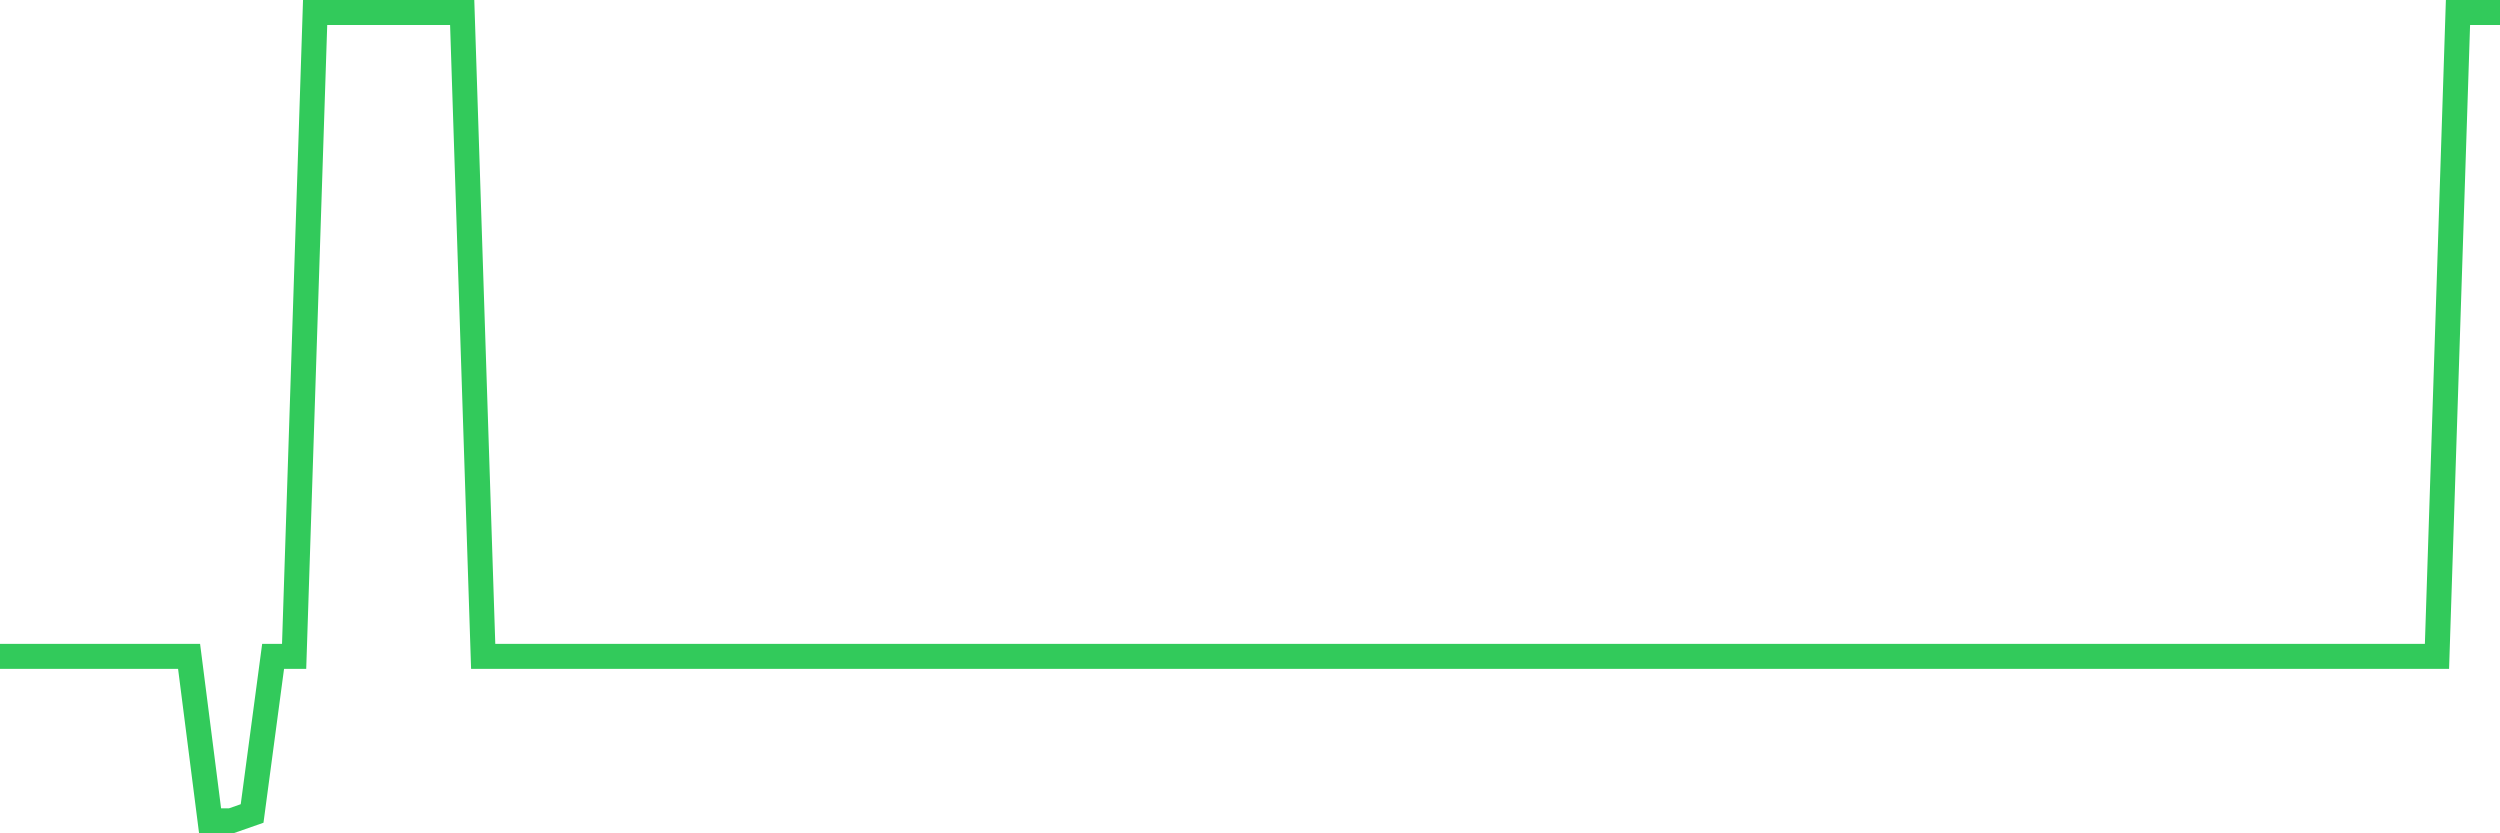 <svg
  xmlns="http://www.w3.org/2000/svg"
  xmlns:xlink="http://www.w3.org/1999/xlink"
  width="120"
  height="40"
  viewBox="0 0 120 40"
  preserveAspectRatio="none"
>
  <polyline
    points="0,31.506 1.008,31.506 2.017,31.506 3.025,31.506 4.034,31.506 5.042,31.506 6.05,31.506 7.059,31.506 8.067,31.506 9.076,31.506 10.084,39.4 11.092,39.4 12.101,39.047 13.109,31.506 14.118,31.506 15.126,0.6 16.134,0.6 17.143,0.6 18.151,0.6 19.16,0.6 20.168,0.6 21.176,0.6 22.185,0.6 23.193,31.506 24.202,31.506 25.21,31.506 26.218,31.506 27.227,31.506 28.235,31.506 29.244,31.506 30.252,31.506 31.261,31.506 32.269,31.506 33.277,31.506 34.286,31.506 35.294,31.506 36.303,31.506 37.311,31.506 38.319,31.506 39.328,31.506 40.336,31.506 41.345,31.506 42.353,31.506 43.361,31.506 44.37,31.506 45.378,31.506 46.387,31.506 47.395,31.506 48.403,31.506 49.412,31.506 50.42,31.506 51.429,31.506 52.437,31.506 53.445,31.506 54.454,31.506 55.462,31.506 56.471,31.506 57.479,31.506 58.487,31.506 59.496,31.506 60.504,31.506 61.513,31.506 62.521,31.506 63.529,31.506 64.538,31.506 65.546,31.506 66.555,31.506 67.563,31.506 68.571,31.506 69.58,31.506 70.588,31.506 71.597,31.506 72.605,31.506 73.613,31.506 74.622,31.506 75.63,31.506 76.639,31.506 77.647,31.506 78.655,31.506 79.664,31.506 80.672,31.506 81.681,31.506 82.689,31.506 83.697,31.506 84.706,31.506 85.714,31.506 86.723,31.506 87.731,31.506 88.739,31.506 89.748,31.506 90.756,31.506 91.765,31.506 92.773,31.506 93.782,31.506 94.79,31.506 95.798,31.506 96.807,31.506 97.815,31.506 98.824,31.506 99.832,31.506 100.84,31.506 101.849,31.506 102.857,31.506 103.866,31.506 104.874,31.506 105.882,31.506 106.891,31.506 107.899,31.506 108.908,31.506 109.916,31.506 110.924,31.506 111.933,31.506 112.941,31.506 113.95,31.506 114.958,31.506 115.966,31.506 116.975,31.506 117.983,0.6 118.992,0.6 120,0.6"
    fill="none"
    stroke="#32ca5b"
    stroke-width="1.2"
  >
  </polyline>
</svg>